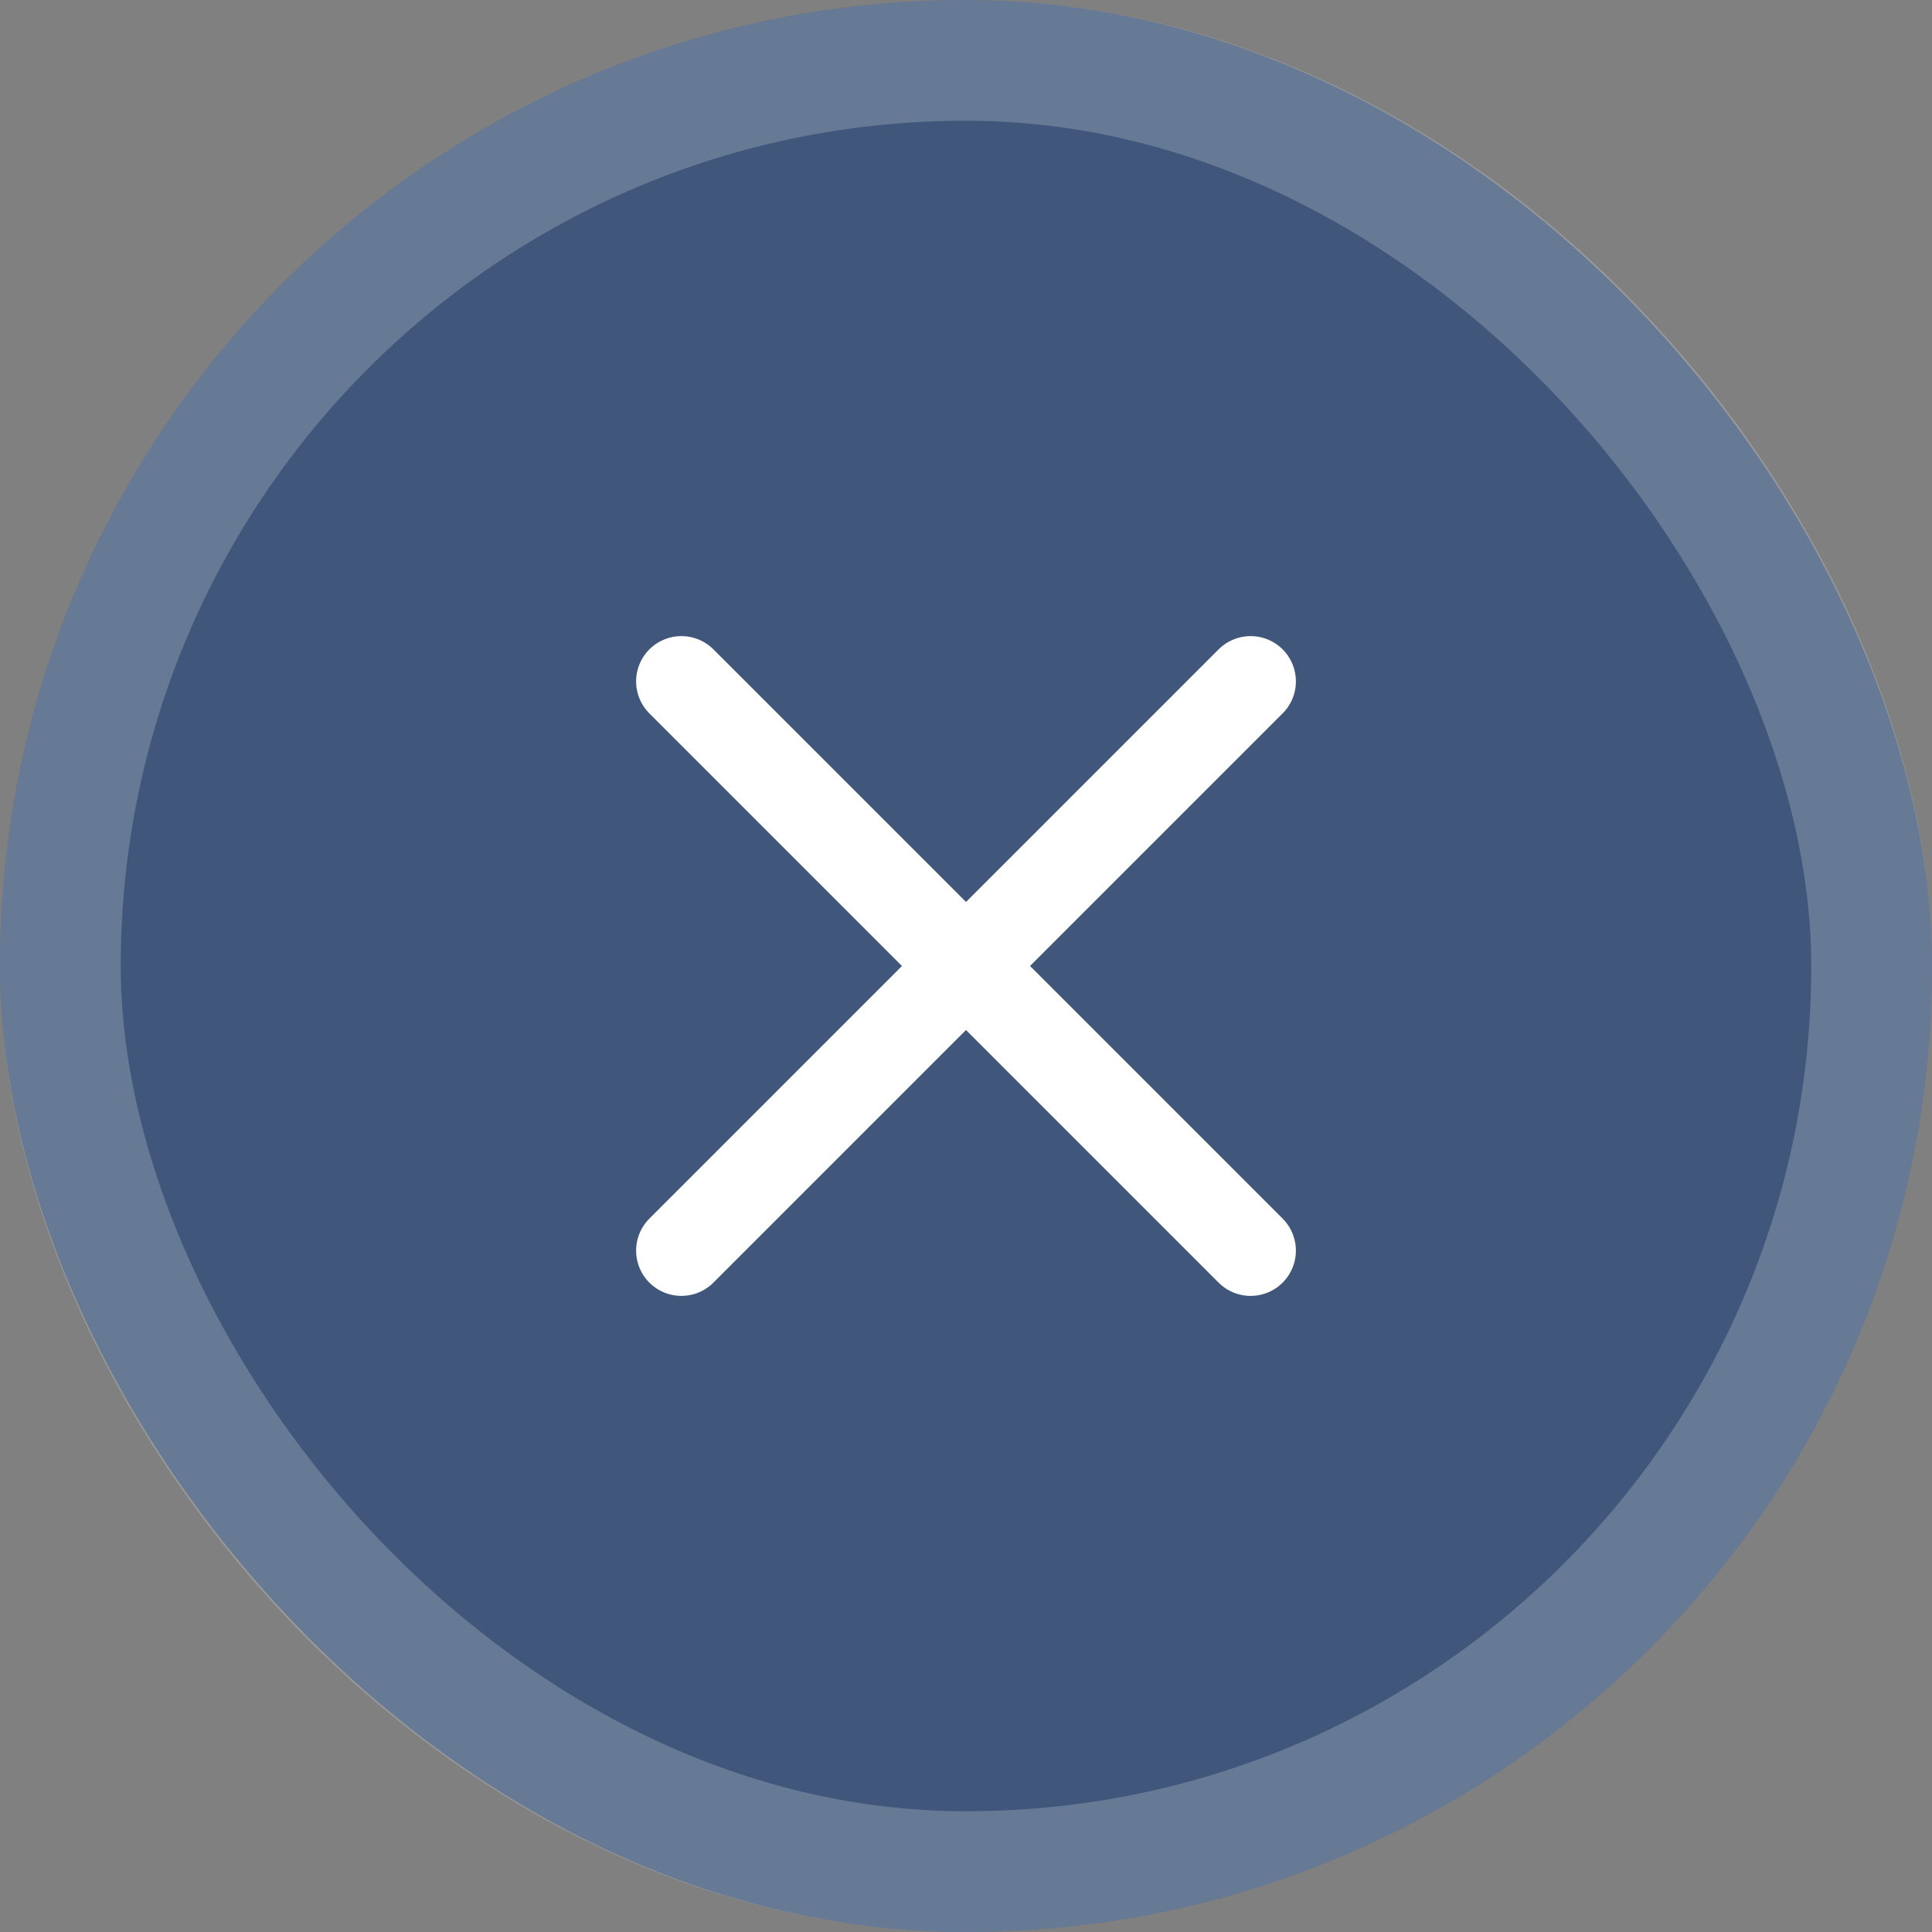 <svg width="32" height="32" viewBox="0 0 32 32" fill="none" xmlns="http://www.w3.org/2000/svg">
<rect x="0" y="0" width="32" height="32" fill="#808080" stroke="none"/>
<rect width="32" height="32" rx="16" fill="#002E77" fill-opacity="0.5"/>
<rect x="1" y="1" width="30" height="30" rx="15" stroke="white" stroke-opacity="0.2" stroke-width="2"/>
<path d="M11.286 20.714L20.714 11.286" stroke="white" stroke-width="1.5" stroke-linecap="round"/>
<path d="M11.286 11.286L20.714 20.714" stroke="white" stroke-width="1.5" stroke-linecap="round"/>
</svg>
